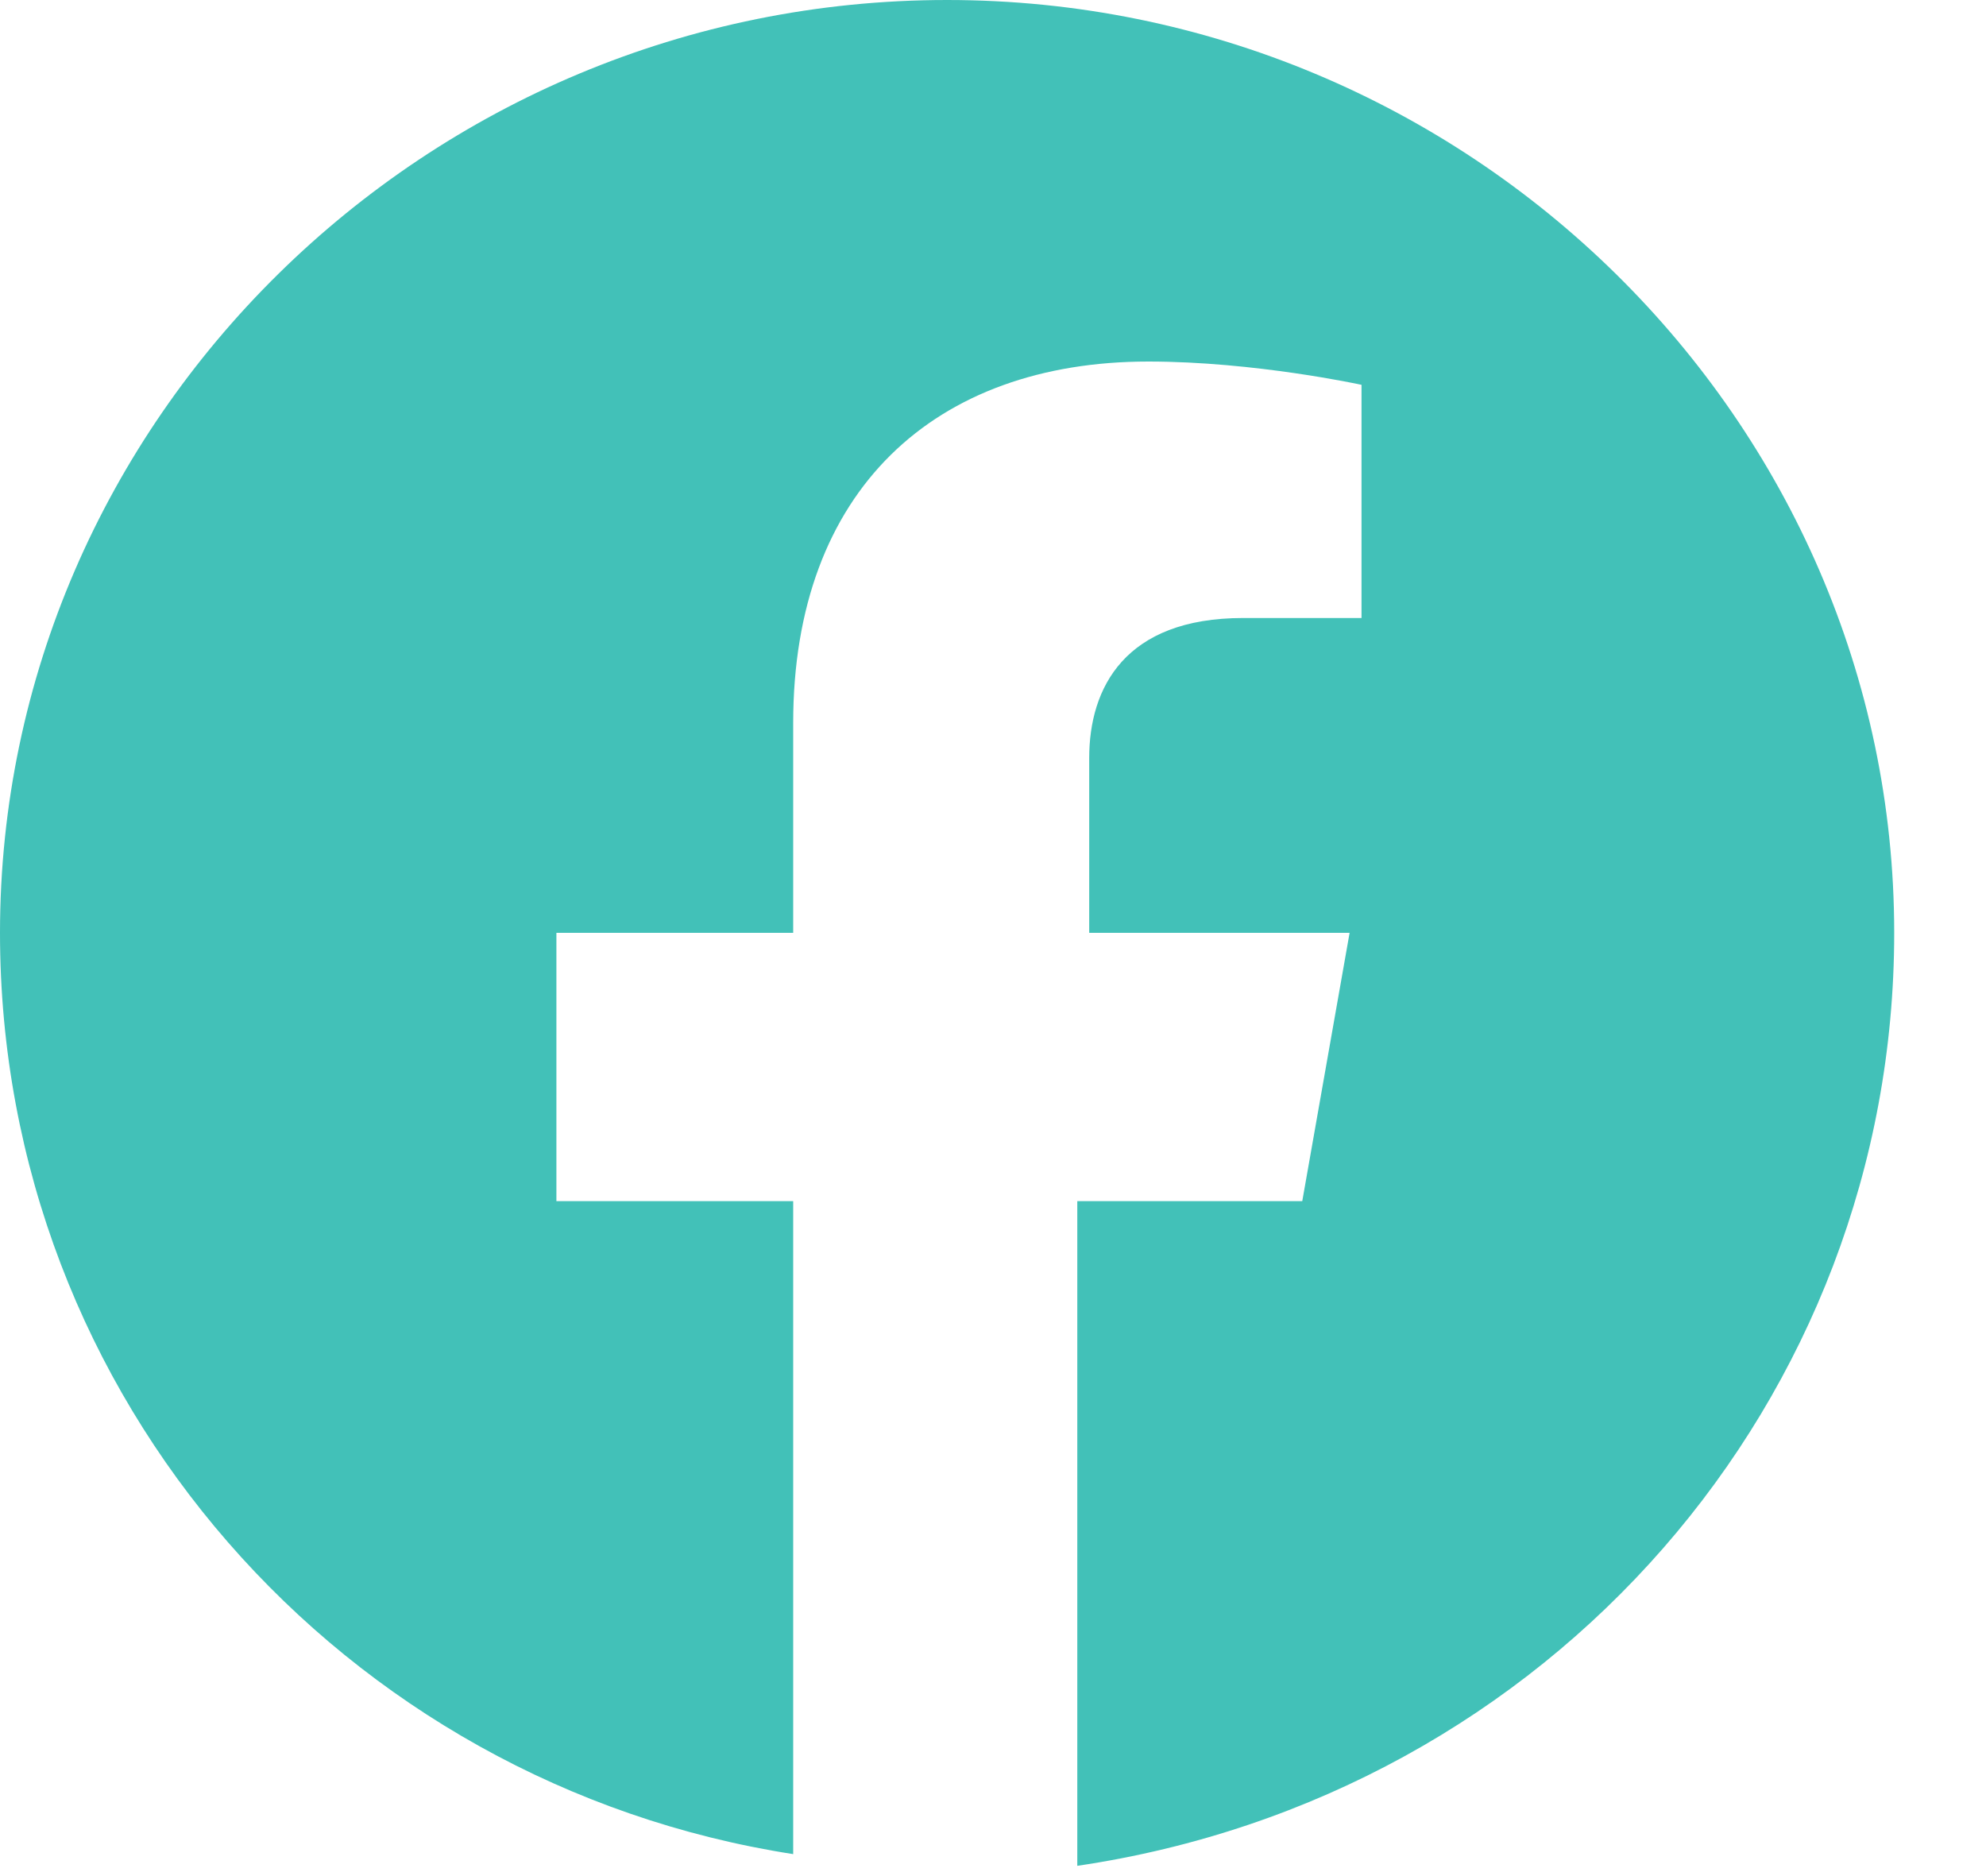 <svg xmlns="http://www.w3.org/2000/svg" width="18" height="17" viewBox="0 0 18 17" fill="none">
<path d="M17.168 8.453C17.168 3.804 13.305 0 8.584 0C3.863 0 0 3.804 0 8.453C0 12.68 3.112 16.167 7.189 16.801V10.884H5.043V8.453H7.189V6.551C7.189 4.438 8.477 3.276 10.408 3.276C11.374 3.276 12.34 3.487 12.34 3.487V5.6H11.267C10.194 5.6 9.872 6.234 9.872 6.868V8.453H12.232L11.803 10.884H9.764V16.907C14.056 16.273 17.168 12.68 17.168 8.453Z" fill="#42C1B8"/>
</svg>